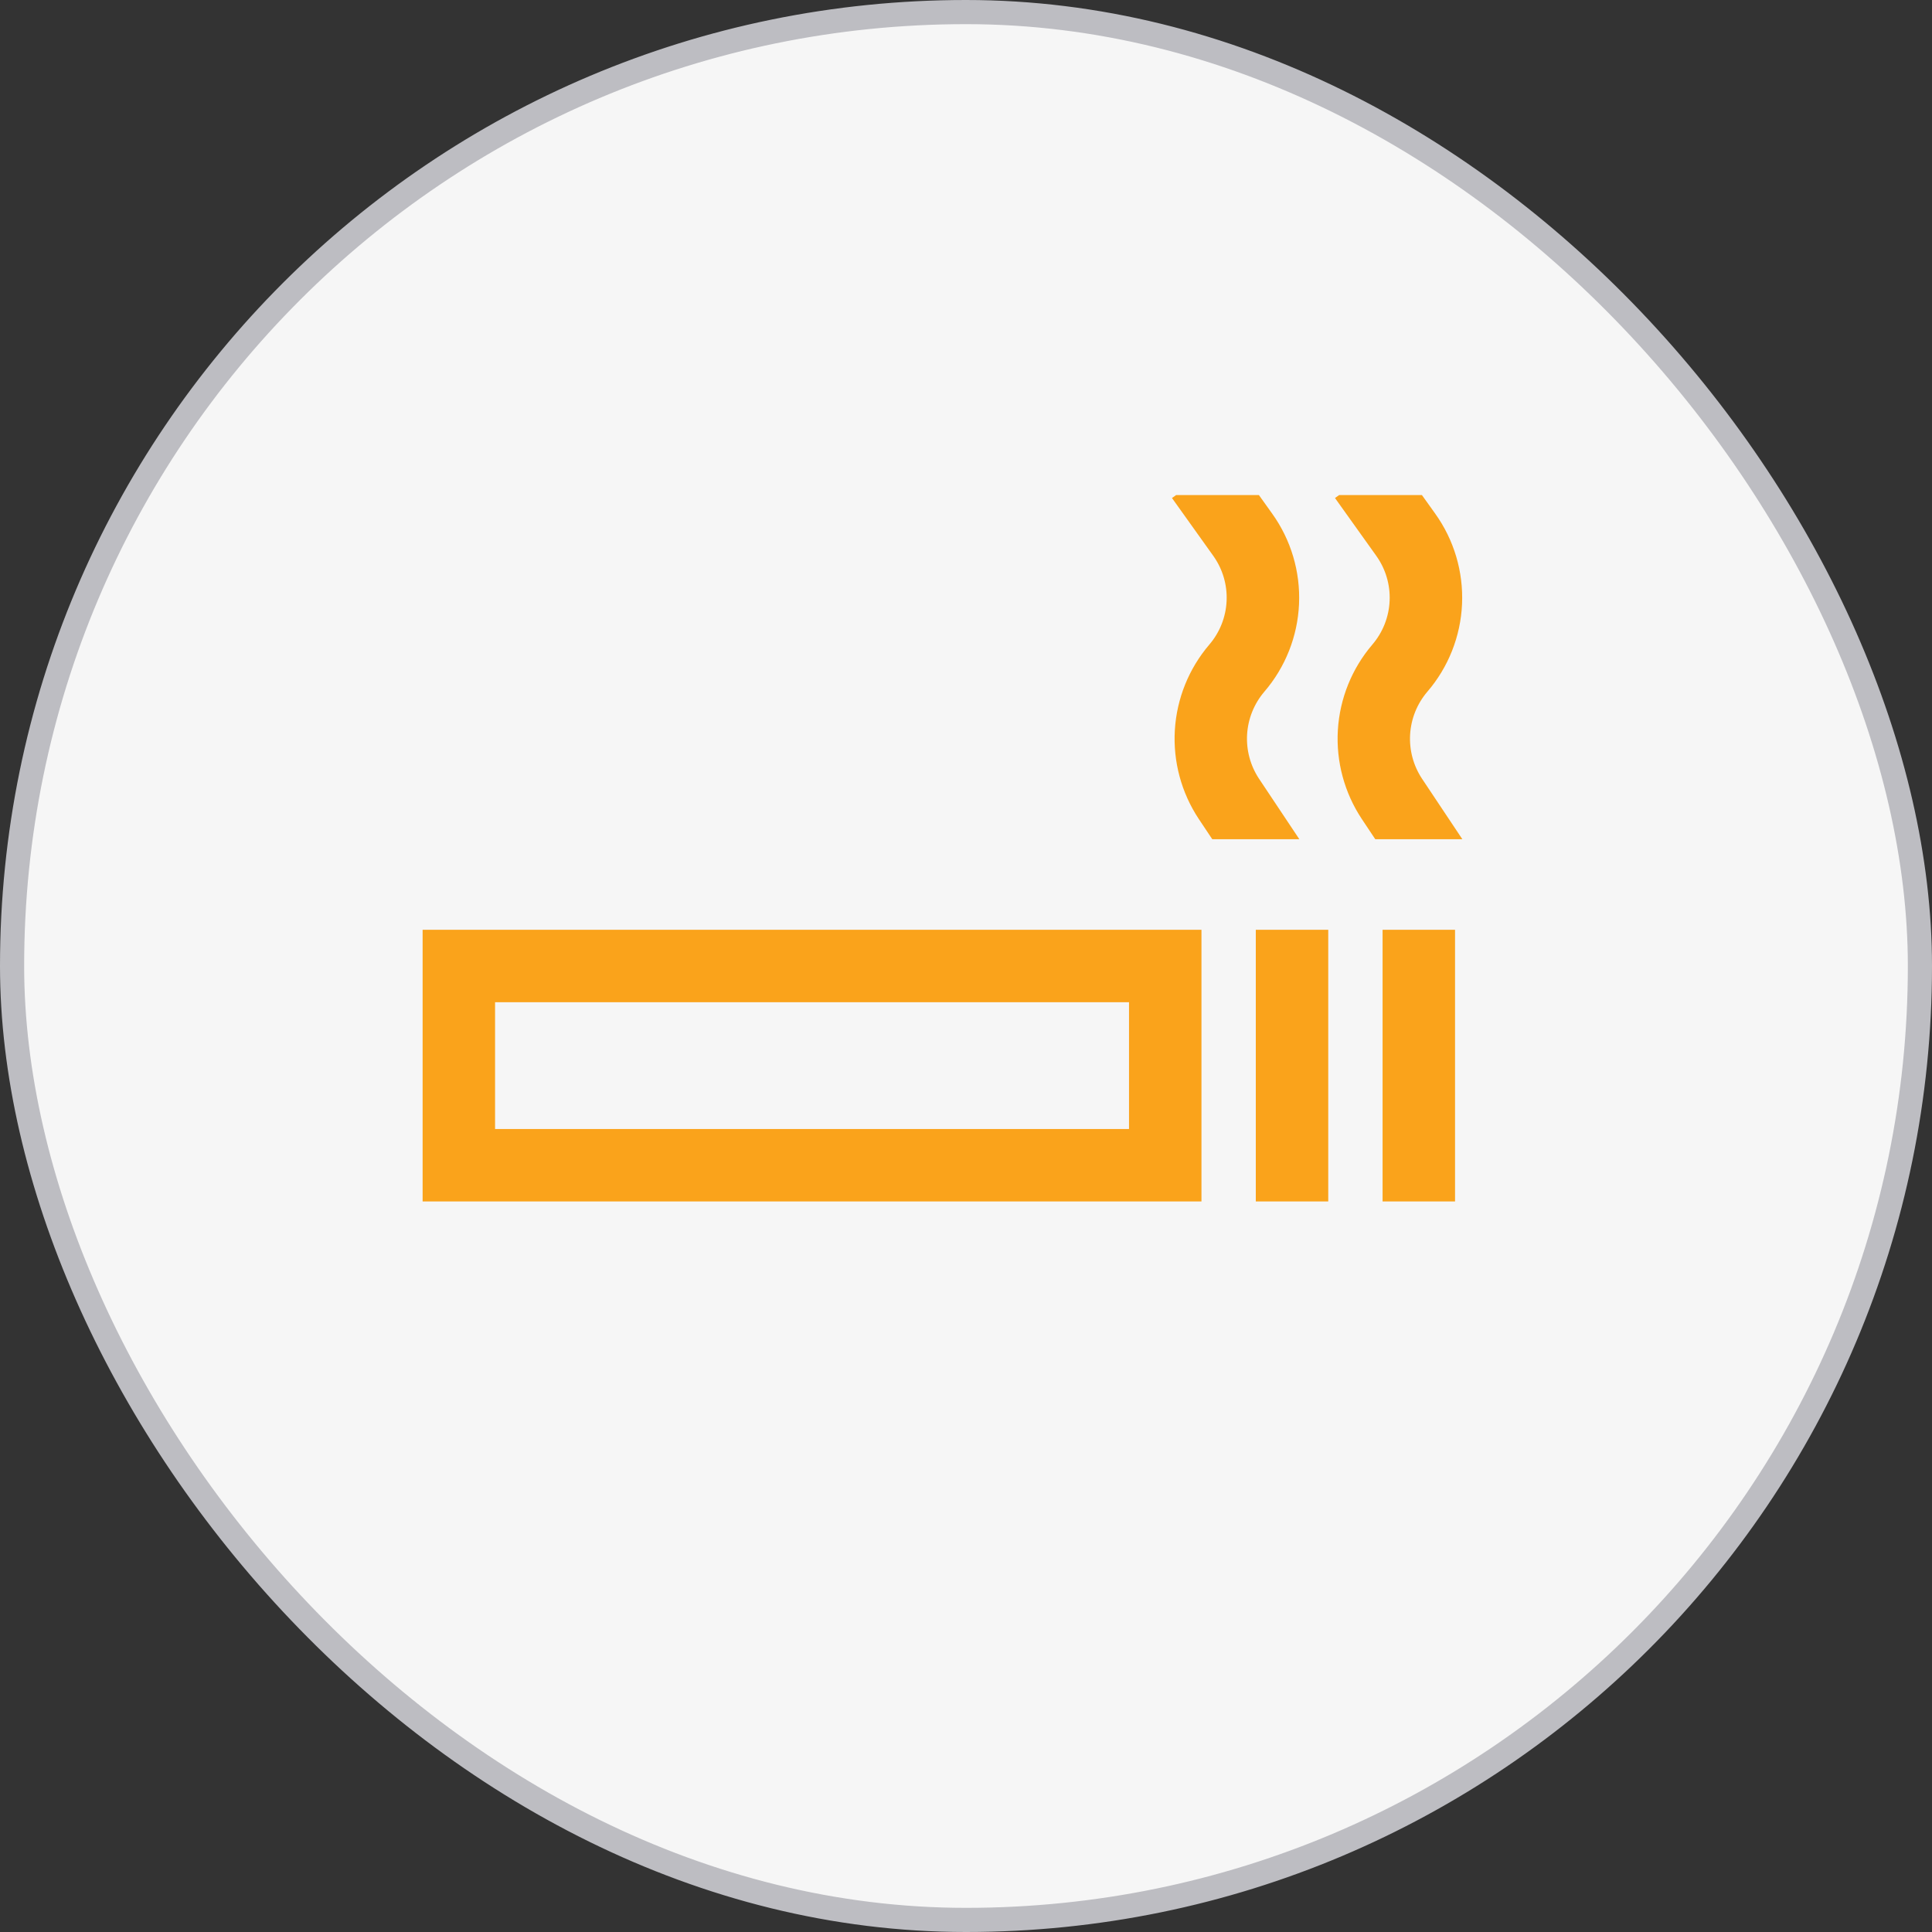 <svg xmlns="http://www.w3.org/2000/svg" width="80" height="80" viewBox="0 0 80 80" fill="none"><rect x="0" y="0" width="80" height="80" fill="#333333" stroke="none"/><rect x="0.5" y="0.5" width="79" height="79" rx="39.5" fill="#F6F6F6"></rect><rect x="0.5" y="0.5" width="79" height="79" rx="39.5" stroke="#BDBDC2"></rect><path d="M17.5 38.5V49.75H49.75V38.5H17.5ZM46.75 46.75H20.5V41.5H46.75V46.75ZM52 38.5H55V49.75H52V38.5ZM57.25 38.5H60.25V49.75H57.25V38.5ZM52.134 32.247C51.774 31.704 51.601 31.059 51.64 30.41C51.679 29.76 51.929 29.14 52.351 28.645C53.224 27.63 53.731 26.351 53.79 25.013C53.849 23.675 53.458 22.356 52.678 21.268L52.129 20.5H48.7L48.529 20.622L50.236 23.012C50.625 23.555 50.821 24.213 50.791 24.88C50.762 25.548 50.509 26.186 50.074 26.693C49.227 27.685 48.727 28.927 48.648 30.229C48.57 31.531 48.917 32.823 49.638 33.911L50.197 34.75H53.803L52.134 32.247ZM58.884 32.247C58.524 31.704 58.351 31.059 58.39 30.41C58.429 29.76 58.679 29.14 59.101 28.645C59.974 27.63 60.481 26.351 60.54 25.013C60.599 23.675 60.208 22.356 59.428 21.268L58.879 20.5H55.45L55.279 20.622L56.986 23.012C57.375 23.555 57.571 24.213 57.541 24.88C57.512 25.548 57.259 26.186 56.824 26.693C55.977 27.685 55.477 28.927 55.398 30.229C55.32 31.531 55.667 32.823 56.388 33.911L56.947 34.75H60.553L58.884 32.247Z" fill="#FAA31B"></path></svg>